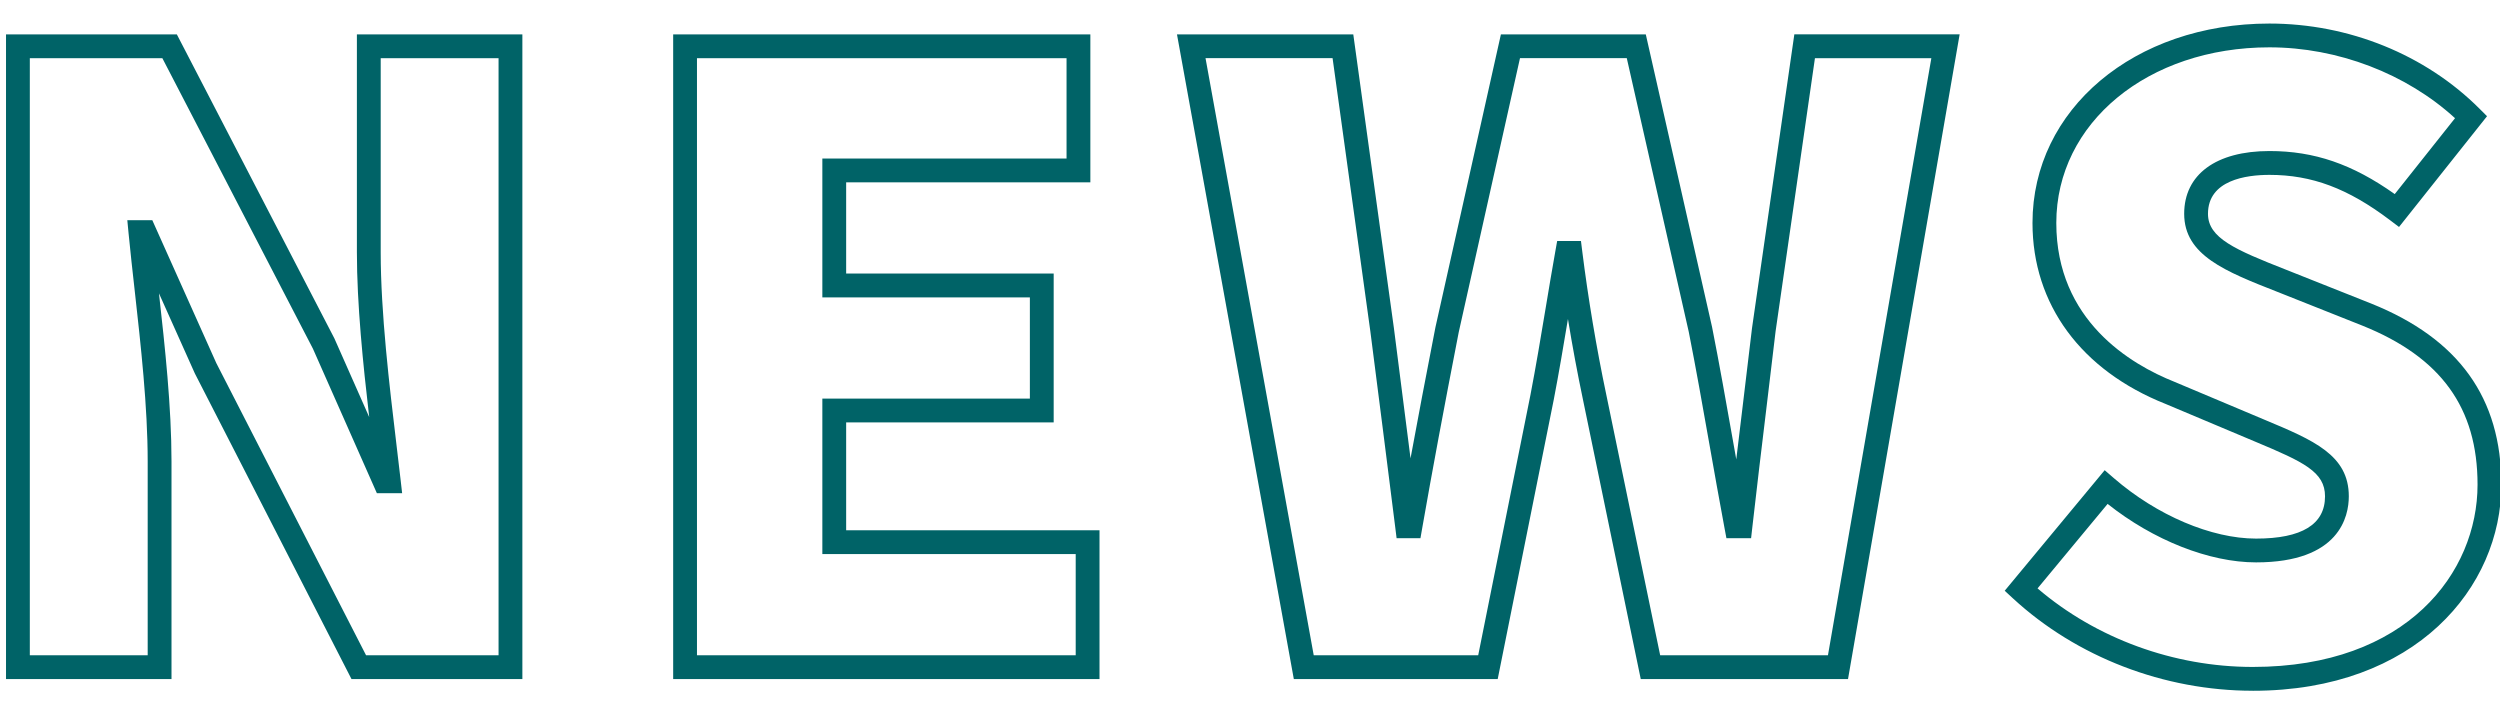 <?xml version="1.0" encoding="UTF-8"?>
<svg id="_レイヤー_1" data-name="レイヤー_1" xmlns="http://www.w3.org/2000/svg" width="210" height="60" version="1.1" viewBox="0 0 210 60">
  <!-- Generator: Adobe Illustrator 29.6.1, SVG Export Plug-In . SVG Version: 2.1.1 Build 9)  -->
  <path d="M43.879,57.043h-14.353l-13.16-25.677-3.013-6.726c.504,4.506,1.053,9.557,1.053,14.111v18.292H.505V2.887h14.349l13.231,25.533,2.929,6.616c-.517-4.441-1.035-9.485-1.035-13.856V2.887h13.9v54.156ZM30.749,55.043h11.13V4.887h-9.9v16.292c0,5.106.732,11.225,1.32,16.142.125,1.046.245,2.05.353,2.997l.127,1.113h-2.121l-5.375-12.146L13.638,4.887H2.505v50.156h9.901v-16.292c0-4.59-.579-9.763-1.089-14.327-.187-1.675-.369-3.298-.517-4.829l-.105-1.096h2.1l5.375,12.002,12.58,24.542Z" fill="#006367"/>
  <path d="M92.359,57.043h-35.813V2.887h35.044v12.431h-20.513v7.661h17.432v12.501h-17.432v9.062h21.282v12.501ZM58.546,55.043h31.813v-8.501h-21.282v-13.062h17.432v-8.501h-17.432v-11.661h20.513V4.887h-31.044v50.156Z" fill="#006367"/>
  <path d="M155.231,57.043h-17.408l-4.855-23.48c-.464-2.207-.889-4.489-1.26-6.768-.374,2.24-.761,4.538-1.188,6.754l-4.713,23.493h-17.126L98.866,2.887h14.81l3.411,24.666c.466,3.639.932,7.274,1.398,10.949.602-3.277,1.279-6.843,2.09-11.003l5.501-24.612h12.17l5.567,24.582c.614,3.104,1.187,6.344,1.741,9.476.097.547.194,1.096.292,1.646.179-1.498.359-2.988.538-4.471.266-2.202.53-4.385.783-6.546l3.557-24.687h13.886l-9.377,54.156ZM139.452,55.043h14.096l8.685-50.156h-9.778l-3.306,22.945c-.25,2.137-.514,4.323-.78,6.527-.397,3.286-.799,6.612-1.177,9.963l-.1.888h-2.073l-.153-.816c-.445-2.375-.865-4.749-1.281-7.102-.578-3.267-1.124-6.352-1.728-9.41l-5.208-22.997h-8.97l-5.146,23.021c-1.278,6.563-2.227,11.653-3.071,16.476l-.145.828h-2.003l-.109-.876c-.7-5.6-1.399-11.059-2.099-16.519l-3.17-22.93h-10.673l9.089,50.156h13.817l4.39-21.879c.457-2.37.871-4.854,1.271-7.258.272-1.635.542-3.256.824-4.833l.147-.824h2l.109.876c.494,3.946,1.191,8.106,2.017,12.029l4.526,21.889Z" fill="#006367"/>
  <path d="M189.233,58.023c-7.454,0-14.795-2.827-20.14-7.755l-.698-.644,8.398-10.127.772.668c3.618,3.131,8.196,5.077,11.947,5.077,3.842,0,5.79-1.194,5.79-3.55,0-2.052-1.791-2.888-5.841-4.583l-7.548-3.177c-7.101-2.821-11.184-8.365-11.184-15.203,0-9.55,8.556-16.751,19.902-16.751,6.669,0,13.102,2.607,17.648,7.153l.631.631-7.393,9.303-.778-.588c-3.517-2.655-6.54-3.788-10.108-3.788-1.928,0-5.161.425-5.161,3.271,0,2.027,2.253,3.005,6.57,4.7l7.151,2.842c7.35,2.956,10.921,7.931,10.921,15.211,0,8.603-7.173,17.312-20.882,17.312ZM171.157,49.427c4.91,4.203,11.442,6.596,18.075,6.596,12.973,0,18.882-7.937,18.882-15.312,0-6.459-3.071-10.702-9.664-13.354l-7.139-2.837c-4.38-1.719-7.84-3.076-7.84-6.562,0-3.3,2.677-5.271,7.161-5.271,3.764,0,6.959,1.089,10.526,3.616l5.064-6.375c-4.087-3.741-9.847-5.952-15.591-5.952-10.206,0-17.902,6.342-17.902,14.751,0,8.181,6.229,11.877,9.94,13.352l7.562,3.183c4.104,1.717,7.069,2.958,7.069,6.428,0,1.669-.759,5.55-7.79,5.55-3.937,0-8.634-1.864-12.47-4.913l-5.886,7.098Z" fill="#006367"/>
</svg>